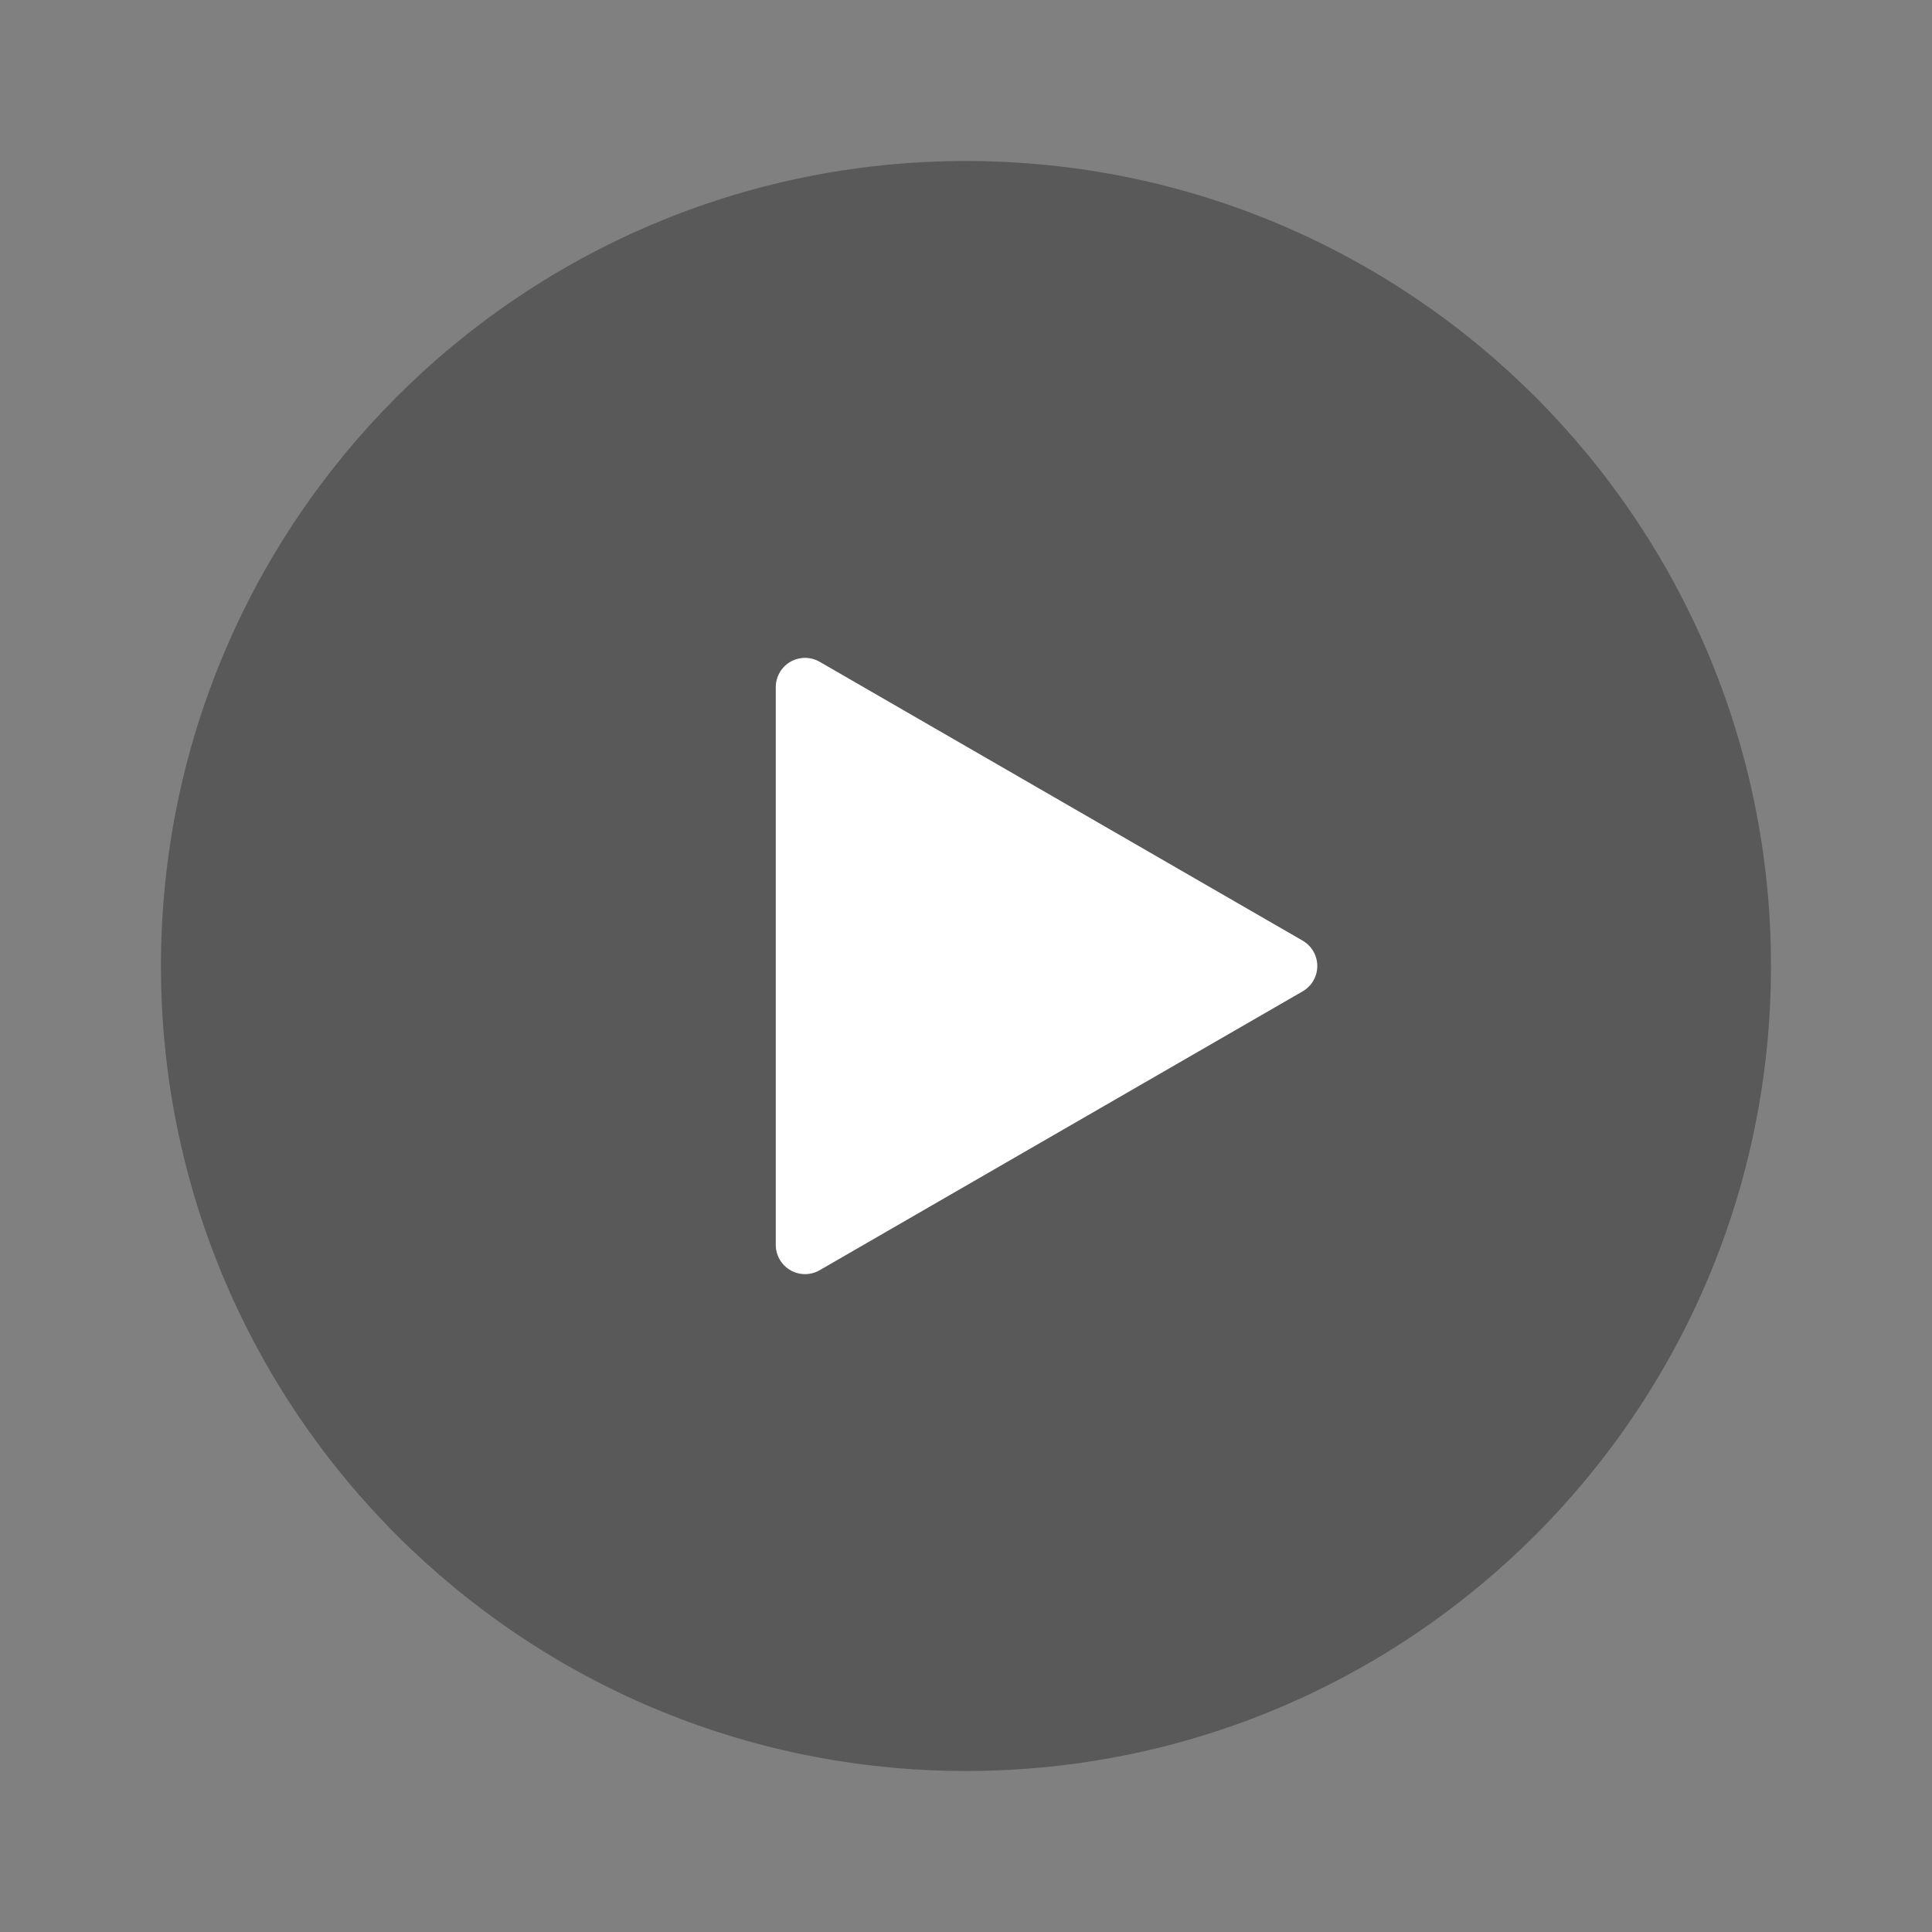 <svg xmlns="http://www.w3.org/2000/svg" xmlns:xlink="http://www.w3.org/1999/xlink" width="44" height="44" viewBox="0 0 44 44" fill="none">
<rect x="0" y="0" width="44" height="44" fill="#808080" stroke="none"/>
<path d="M21.999 40.333C32.125 40.333 40.333 32.125 40.333 22C40.333 11.875 32.125 3.667 21.999 3.667C11.874 3.667 3.666 11.875 3.666 22C3.666 32.125 11.874 40.333 21.999 40.333Z"   fill="#333333" fill-opacity="0.5">
</path>
<path d="M18.334 22L18.334 15.649L23.834 18.825L29.334 22L23.834 25.175L18.334 28.351L18.334 22Z" stroke="rgba(255, 255, 255, 1.00)" stroke-width="1.333" stroke-linejoin="round"     fill="#FFFFFF" >
</path>
</svg>
